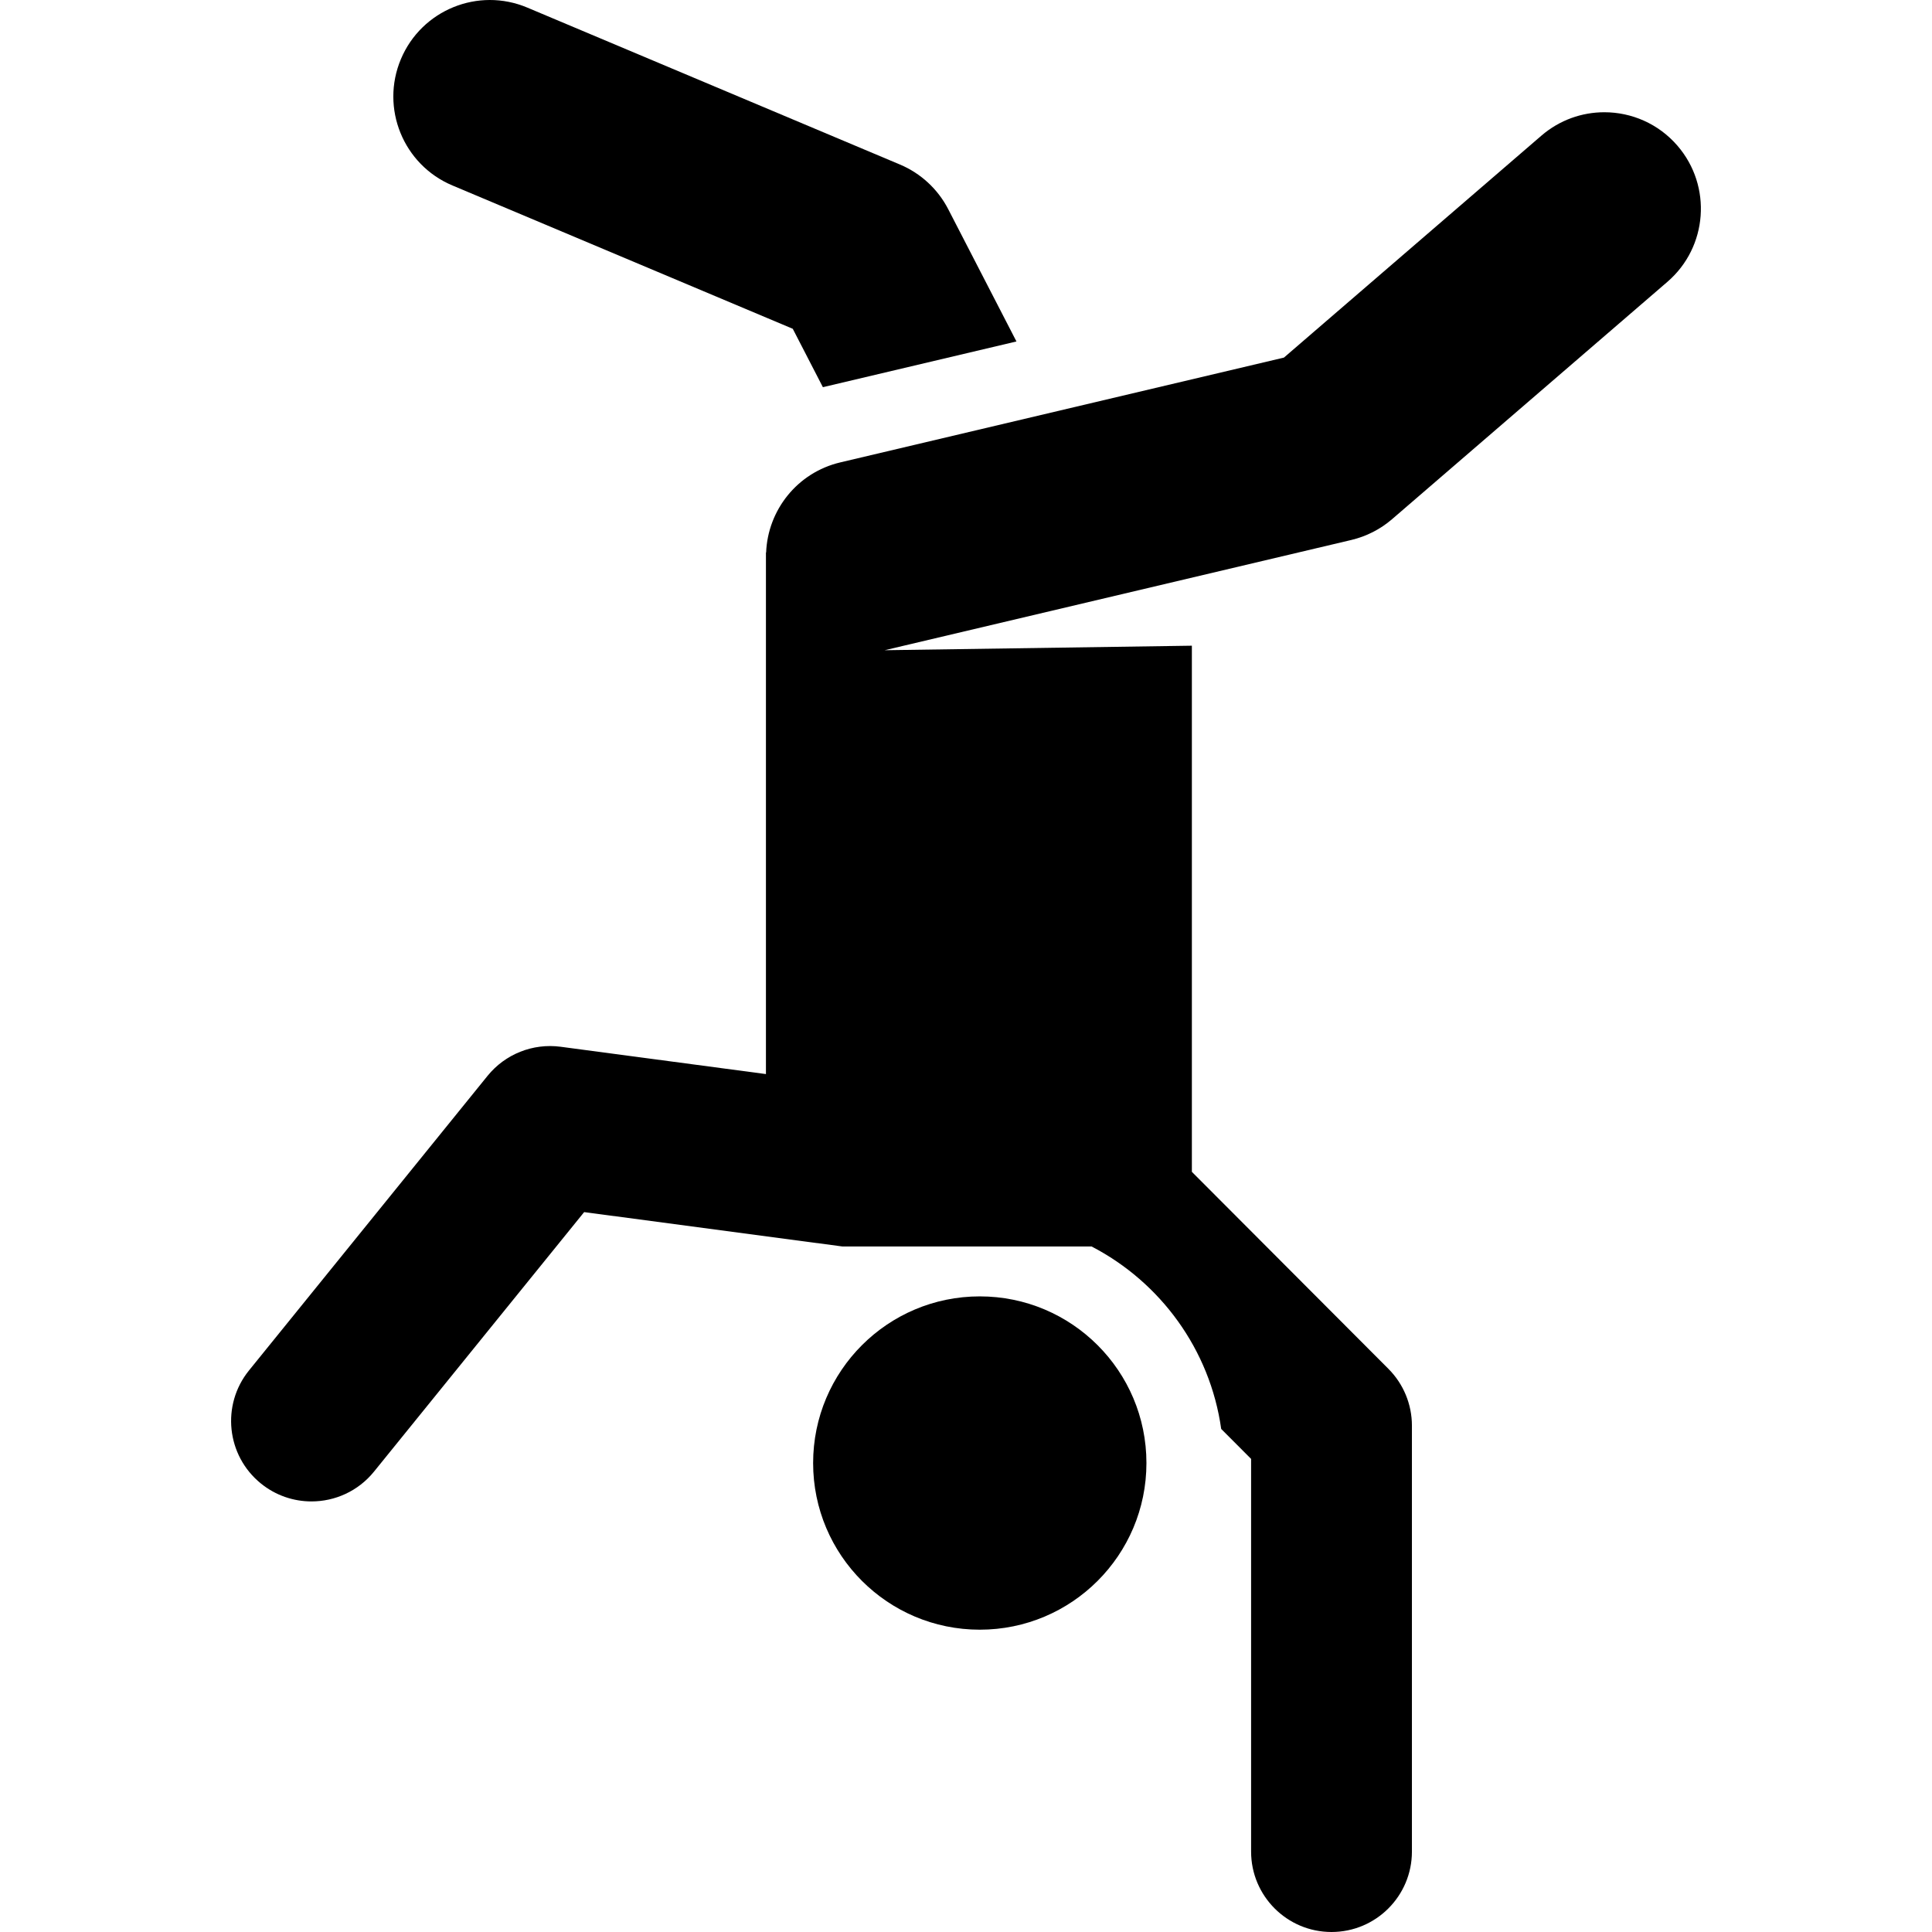 <svg xmlns:xlink="http://www.w3.org/1999/xlink" viewBox="0 0 300.336 300.336" xmlns="http://www.w3.org/2000/svg" version="1.1" width="800px" height="800px" fill="#000000">
  <g>
    <path d="m70.327,28.829l52.911,22.282 4.683,9.078 30.09-7.108-10.604-20.558c-1.611-3.125-4.27-5.584-7.51-6.948l-57.927-24.395c-7.634-3.217-16.43,0.368-19.646,8.003-3.215,7.635 0.367,16.431 8.003,19.646z"></path>
    <path d="m260.77,22.655c-2.966-3.44-7.155-5.206-11.368-5.206h-0.004c-3.468,0-6.95,1.197-9.783,3.639l-40.023,34.501-68.966,16.291c-6.709,1.585-11.276,7.449-11.528,14.019l-.029-.024v81.093l-31.914-4.247c-4.321-0.573-8.623,1.14-11.364,4.524l-37.079,45.79c-4.344,5.365-3.517,13.236 1.849,17.581 2.314,1.874 5.096,2.785 7.858,2.785 3.642,0 7.252-1.583 9.723-4.634l32.666-40.341 40.15,5.343h38.734c10.677,5.538 18.408,15.997 20.147,28.362l4.649,4.66v61.044c0,6.903 5.597,12.5 12.5,12.5s12.5-5.597 12.5-12.5v-66.213c0-3.311-1.313-6.485-3.65-8.828l-30.558-30.63v-62.554-17.484-1.751l-47.755,.703 72.533-17.136c2.344-0.555 4.521-1.664 6.345-3.237l42.801-36.895c6.273-5.409 6.976-14.88 1.566-21.155z"></path>
    <circle r="25.907" cy="227.434" cx="152.31"></circle>
  </g>
</svg>